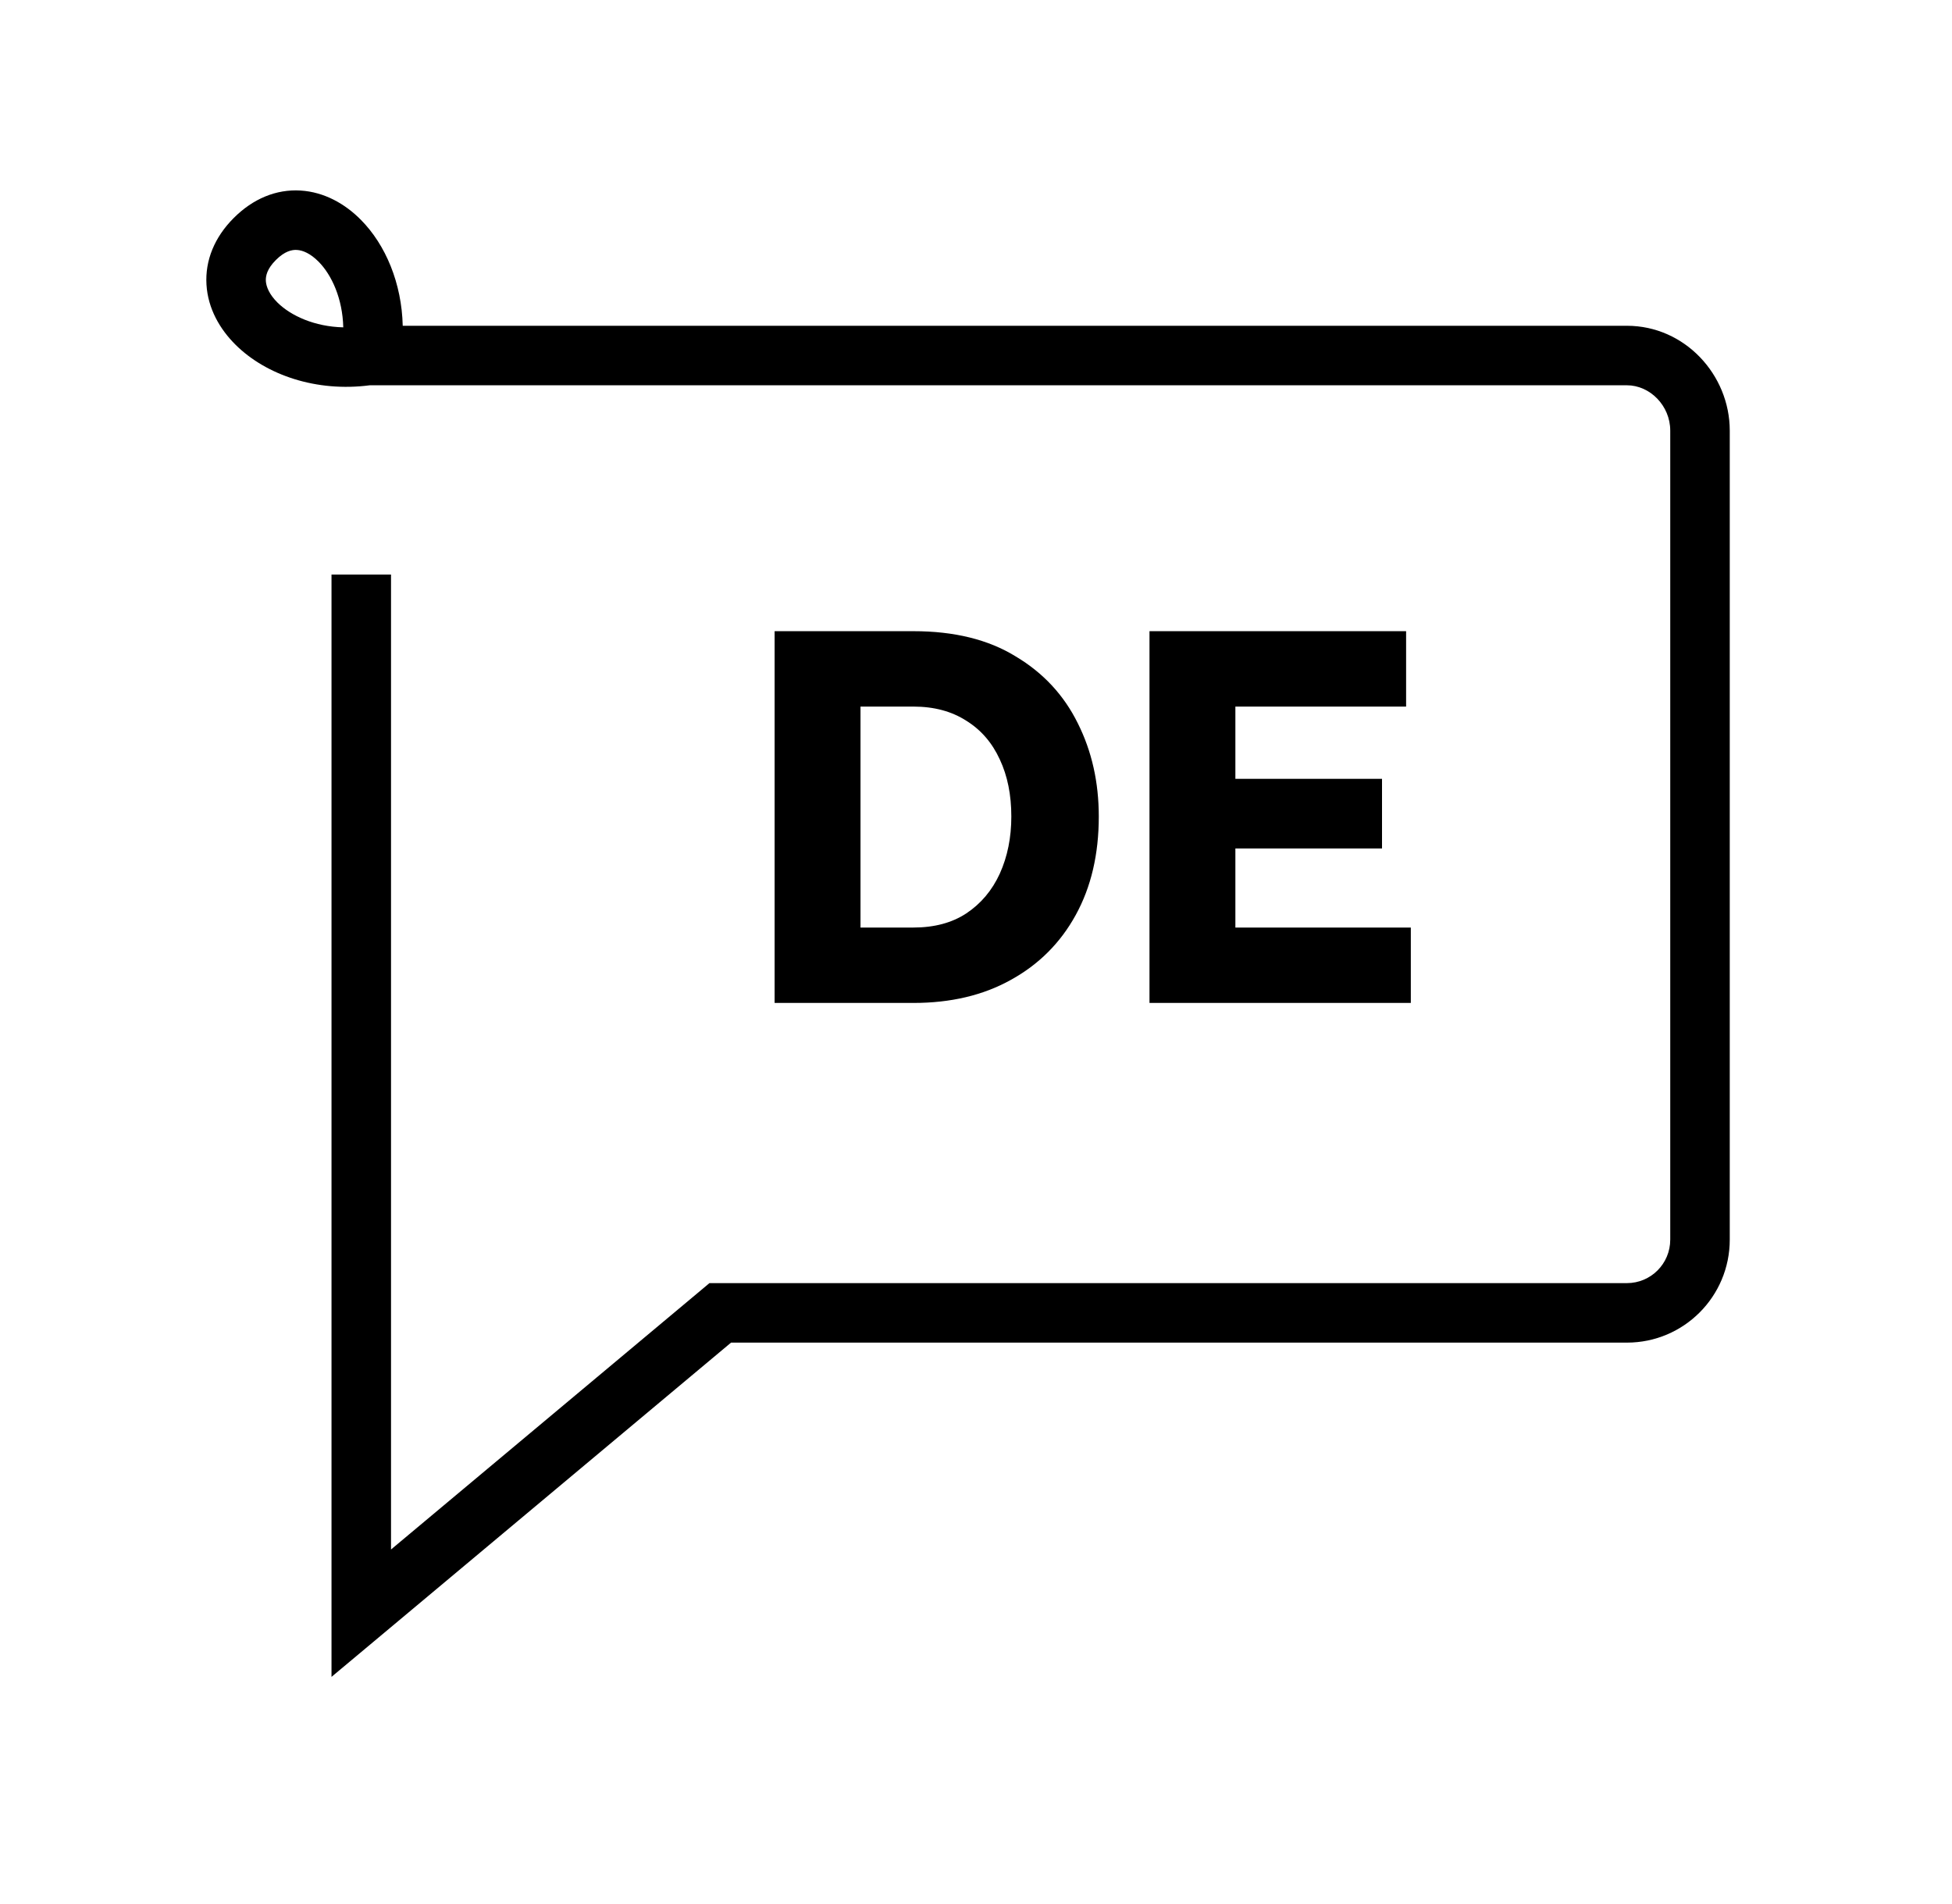 <svg width="41" height="40" viewBox="0 0 41 40" fill="none" xmlns="http://www.w3.org/2000/svg">
<g clip-path="url(#clip0_986_9569)">
<path fill-rule="evenodd" clip-rule="evenodd" d="M4.911 4.578C4.509 4.979 4.305 5.468 4.337 5.981C4.367 6.479 4.615 6.914 4.951 7.246C5.593 7.881 6.649 8.241 7.768 8.094H9.124H34.172C34.654 8.094 35.082 8.52 35.082 9.047V26.043C35.082 26.549 34.674 26.956 34.172 26.956H15.128H14.901L14.727 27.102L8.213 32.552V12.07H6.963V33.89V35.228L7.989 34.37L15.355 28.206H34.172C35.366 28.206 36.332 27.237 36.332 26.043V9.047C36.332 7.873 35.387 6.844 34.172 6.844H9.124H8.459C8.438 5.952 8.102 5.145 7.58 4.618C7.248 4.282 6.812 4.034 6.314 4.003C5.801 3.971 5.313 4.176 4.911 4.578ZM6.691 5.497C6.969 5.777 7.196 6.276 7.21 6.877C6.609 6.863 6.111 6.635 5.83 6.358C5.656 6.186 5.592 6.024 5.584 5.904C5.578 5.798 5.609 5.647 5.795 5.462C5.981 5.276 6.132 5.244 6.237 5.251C6.358 5.258 6.519 5.323 6.691 5.497ZM16.27 21.07V13.26H19.185C20.043 13.26 20.758 13.436 21.33 13.788C21.91 14.133 22.346 14.602 22.639 15.196C22.933 15.783 23.079 16.435 23.079 17.154C23.079 17.946 22.918 18.635 22.595 19.222C22.273 19.809 21.818 20.263 21.231 20.586C20.652 20.909 19.97 21.07 19.185 21.07H16.27ZM21.242 17.154C21.242 16.699 21.162 16.3 21 15.955C20.839 15.603 20.604 15.332 20.296 15.141C19.988 14.943 19.618 14.844 19.185 14.844H18.074V19.486H19.185C19.625 19.486 19.995 19.387 20.296 19.189C20.604 18.984 20.839 18.705 21 18.353C21.162 17.994 21.242 17.594 21.242 17.154ZM29.633 19.486V21.07H24.144V13.26H29.534V14.844H25.948V16.362H29.028V17.825H25.948V19.486H29.633Z" fill="black"/>
</g>
<defs>
<clipPath id="clip0_986_9569">
<rect width="40" height="40" fill="white" transform="translate(0.333)"/>
</clipPath>
</defs>
</svg>
